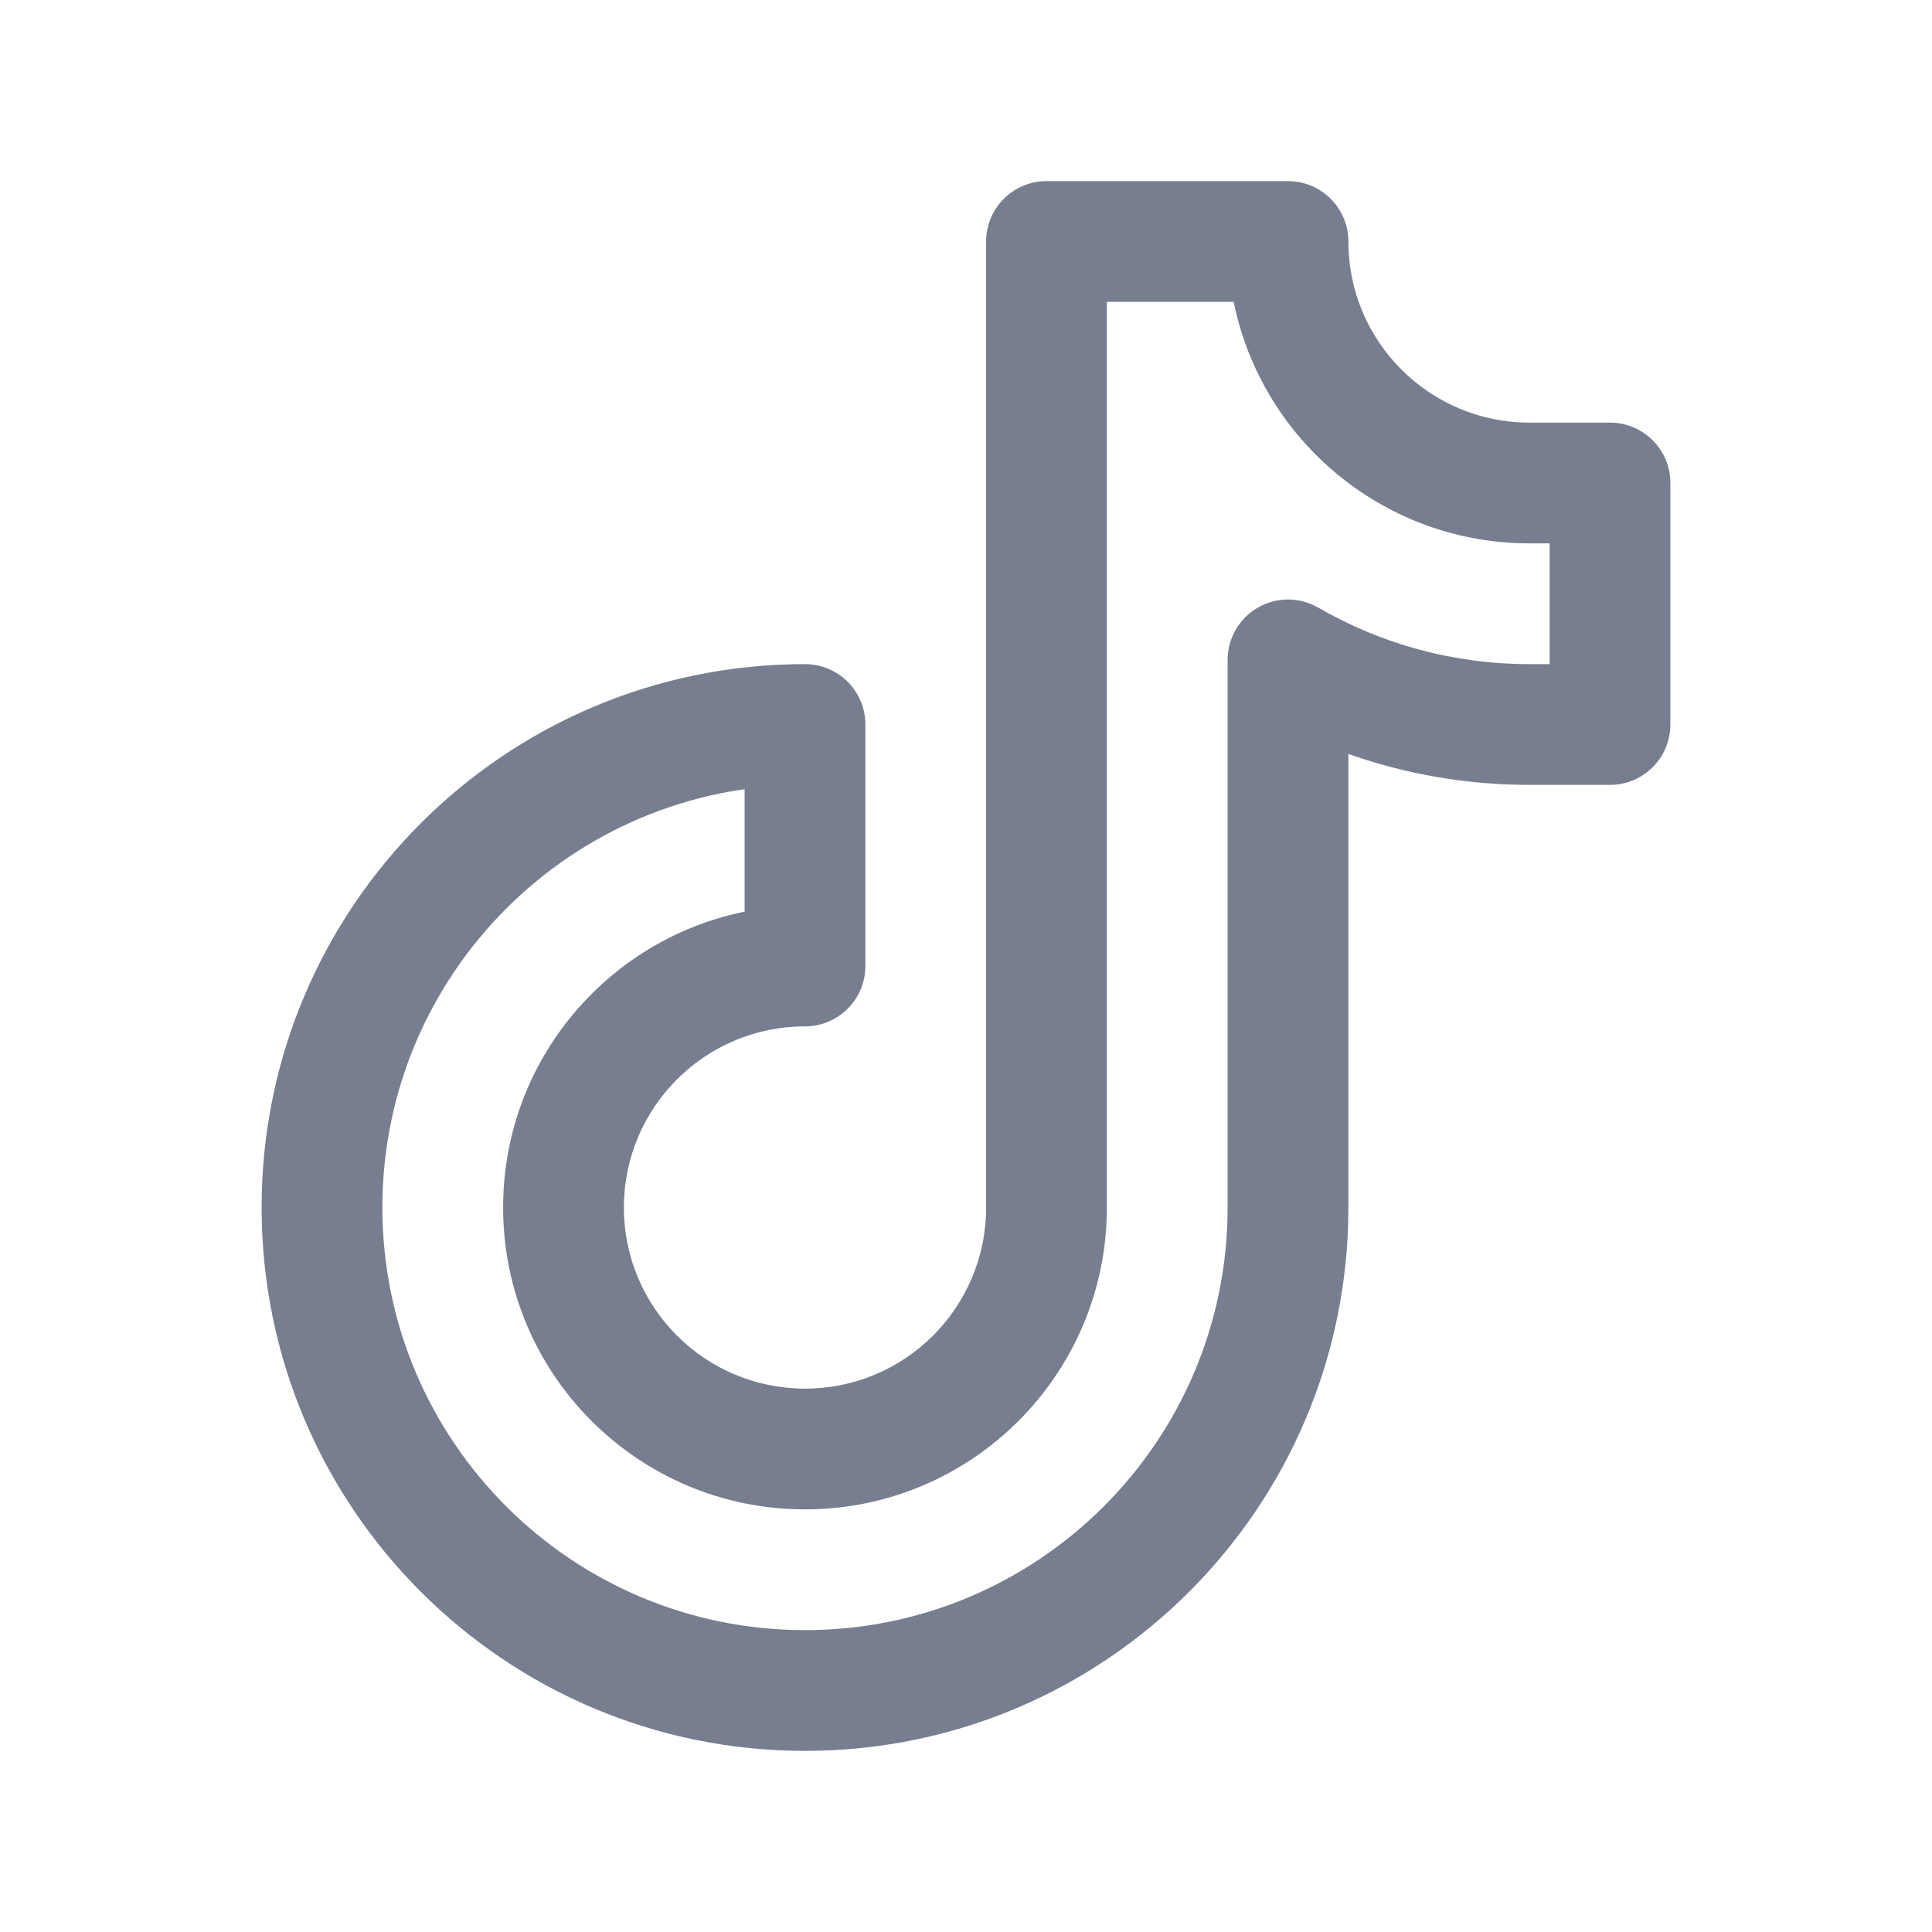 <svg width="324" height="324" viewBox="0 0 324 324" fill="none" xmlns="http://www.w3.org/2000/svg">
<path d="M135 121.5H145.125C145.125 115.908 140.592 111.375 135 111.375V121.5ZM135 162V172.125C140.592 172.125 145.125 167.592 145.125 162H135ZM175.5 40.5V30.375C169.908 30.375 165.375 34.908 165.375 40.5H175.5ZM216 40.5H226.125C226.125 34.908 221.592 30.375 216 30.375V40.5ZM216 110.664L221.069 101.899C217.937 100.087 214.076 100.085 210.942 101.893C207.807 103.701 205.875 107.045 205.875 110.664H216ZM270 81H280.125C280.125 75.408 275.592 70.875 270 70.875V81ZM270 121.5V131.625C275.592 131.625 280.125 127.092 280.125 121.5H270ZM205.875 202.5C205.875 241.643 174.143 273.375 135 273.375V293.625C185.327 293.625 226.125 252.827 226.125 202.5H205.875ZM135 273.375C95.857 273.375 64.125 241.643 64.125 202.5H43.875C43.875 252.827 84.673 293.625 135 293.625V273.375ZM64.125 202.5C64.125 163.357 95.857 131.625 135 131.625V111.375C84.673 111.375 43.875 152.173 43.875 202.5H64.125ZM165.375 202.5C165.375 219.275 151.775 232.875 135 232.875V253.125C162.96 253.125 185.625 230.46 185.625 202.5H165.375ZM135 232.875C118.224 232.875 104.625 219.275 104.625 202.5H84.375C84.375 230.46 107.041 253.125 135 253.125V232.875ZM104.625 202.5C104.625 185.725 118.224 172.125 135 172.125V151.875C107.041 151.875 84.375 174.54 84.375 202.5H104.625ZM256.5 70.875C239.725 70.875 226.125 57.276 226.125 40.5H205.875C205.875 68.459 228.54 91.125 256.5 91.125V70.875ZM165.375 40.5V202.5H185.625V40.5H165.375ZM175.5 50.625H216V30.375H175.5V50.625ZM124.875 121.5V162H145.125V121.5H124.875ZM226.125 202.5V110.664H205.875V202.5H226.125ZM256.5 111.375C243.574 111.375 231.484 107.924 221.069 101.899L210.931 119.428C224.344 127.187 239.919 131.625 256.5 131.625V111.375ZM256.5 91.125H270V70.875H256.5V91.125ZM259.875 81V121.5H280.125V81H259.875ZM270 111.375H256.5V131.625H270V111.375Z" fill="#767E8F"/>
</svg>
